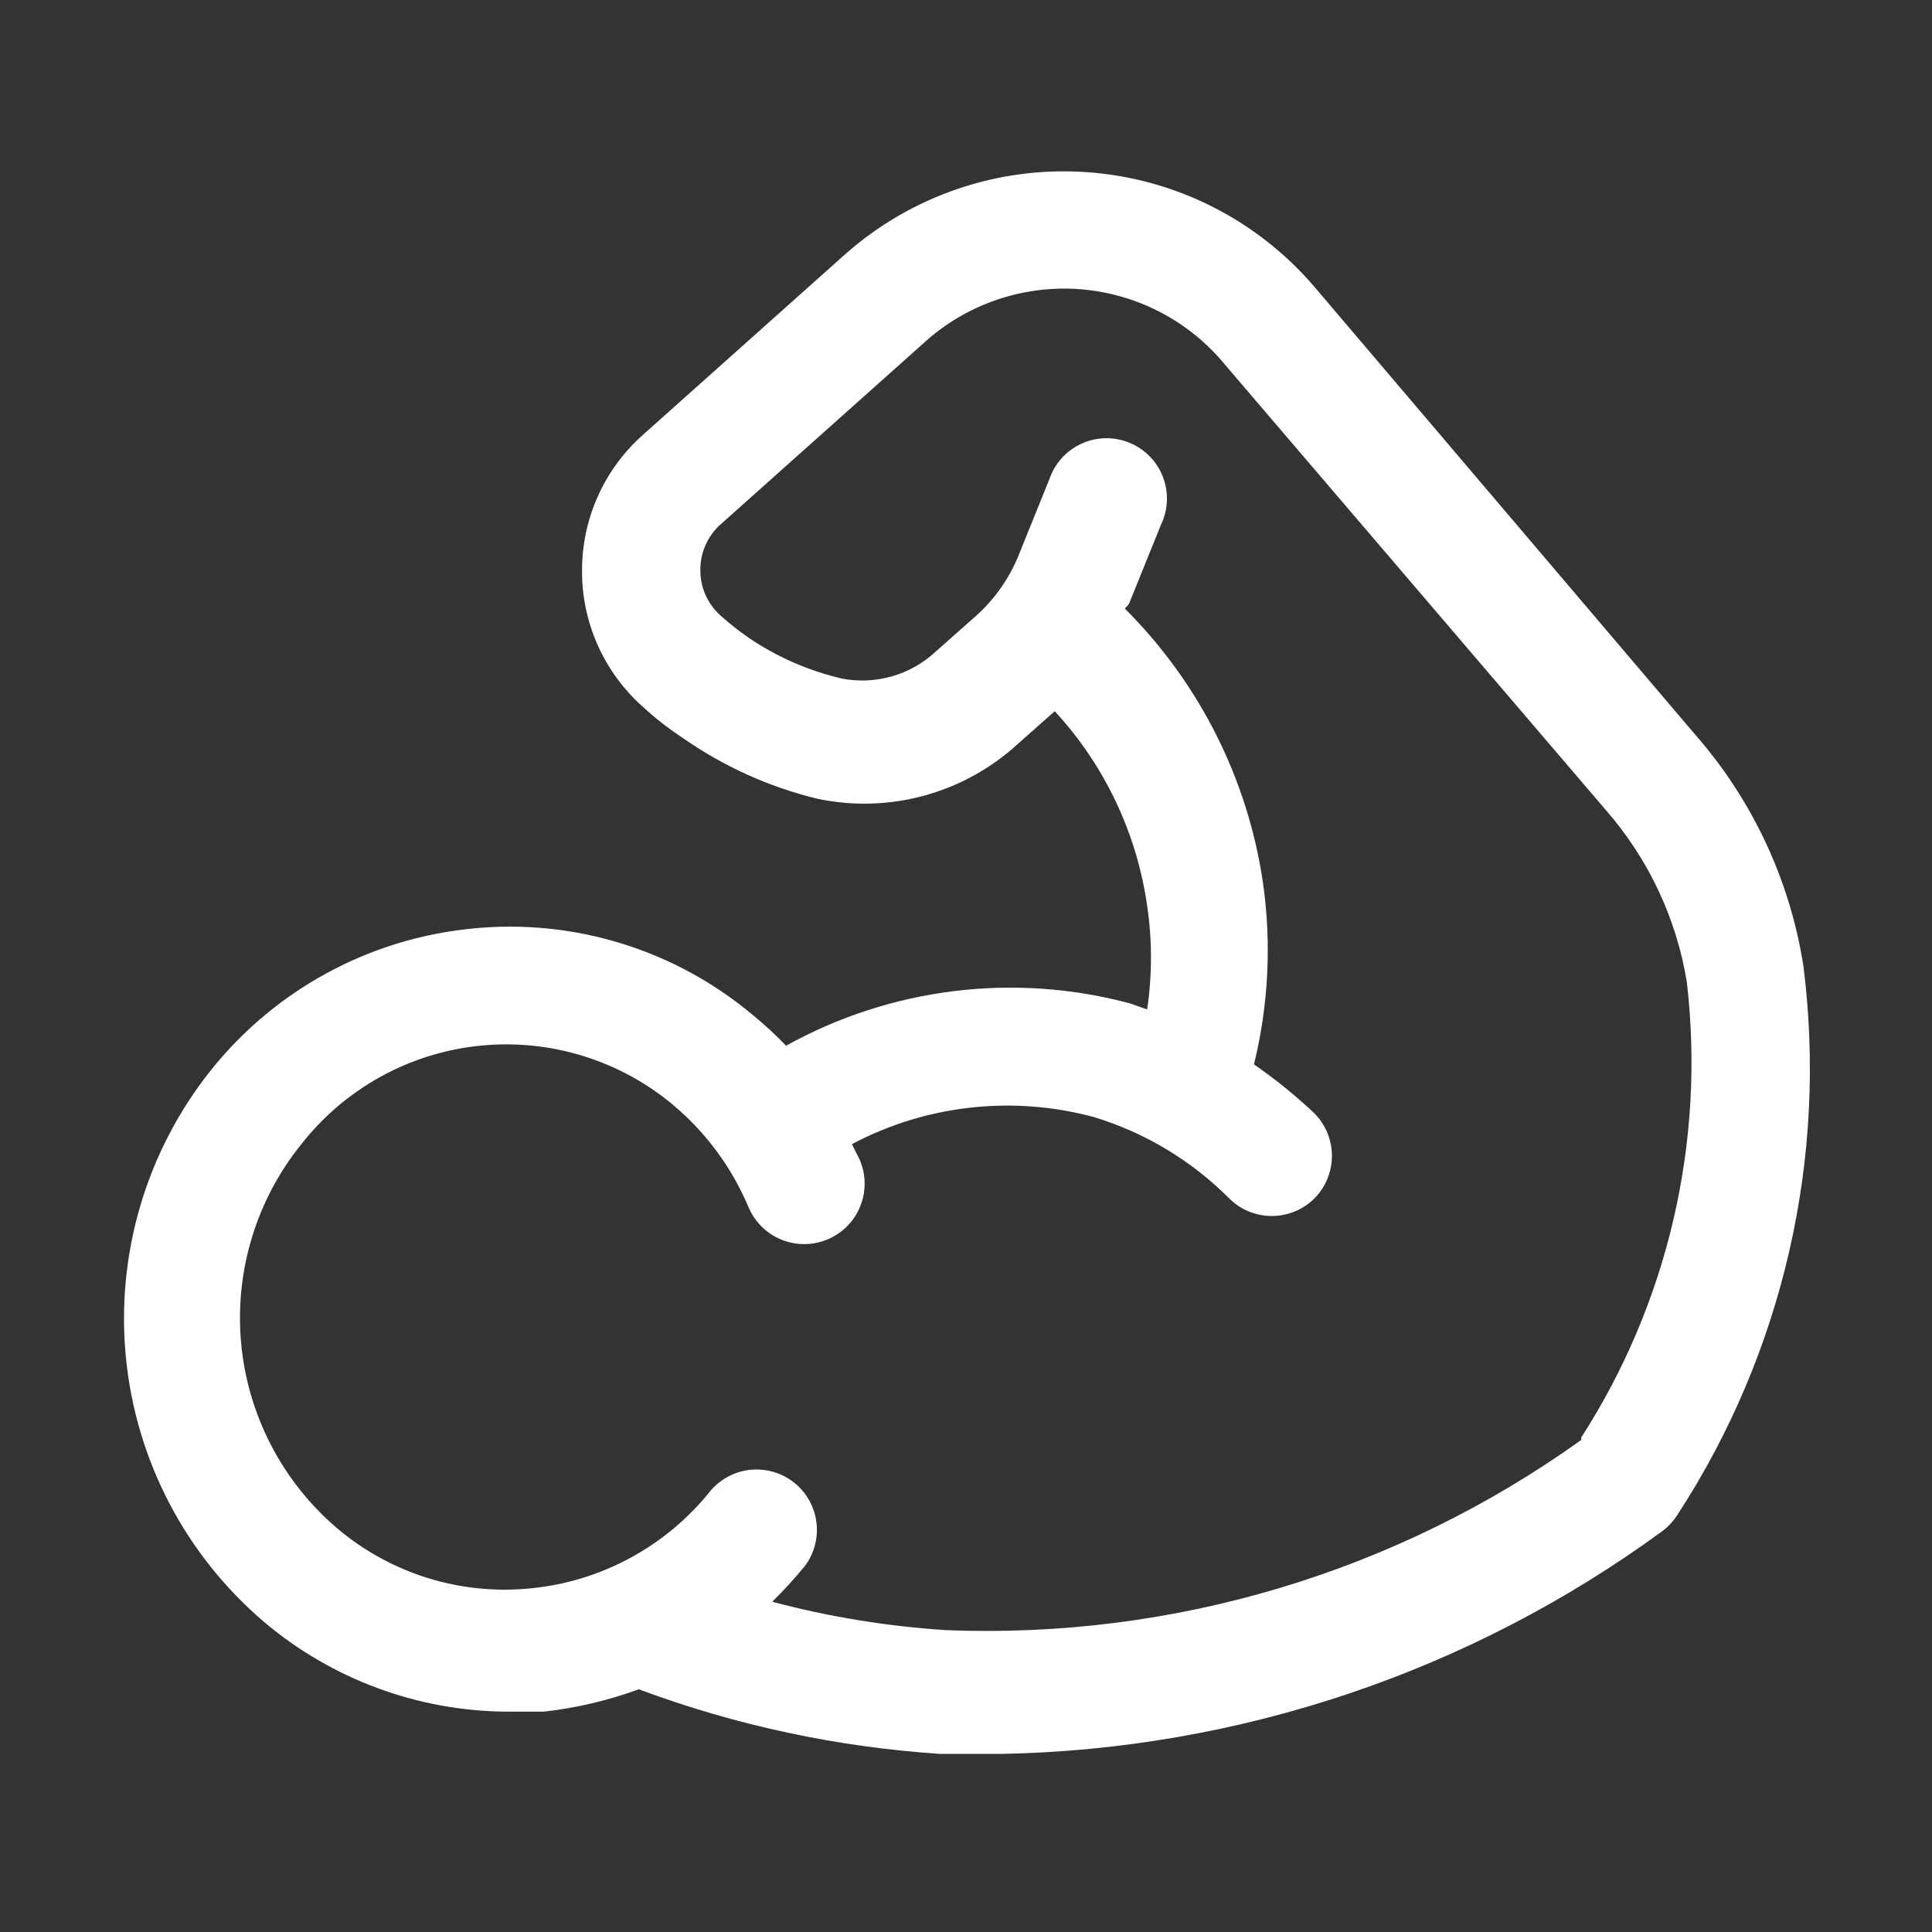 <?xml version="1.0" encoding="UTF-8"?> <svg xmlns="http://www.w3.org/2000/svg" width="50" height="50" viewBox="0 0 50 50" fill="none"><rect x="0" y="0" width="50" height="50" fill="#333333" stroke="none"/><path d="M46.672 25C46.325 22.781 45.355 20.706 43.875 19.016L34.016 7.422C33.28 6.561 32.379 5.855 31.368 5.345C30.356 4.836 29.253 4.533 28.122 4.455C26.992 4.376 25.858 4.523 24.785 4.888C23.712 5.253 22.723 5.827 21.875 6.578L16.625 11.266C16.135 11.704 15.742 12.241 15.473 12.842C15.204 13.442 15.064 14.092 15.063 14.75C15.057 15.416 15.194 16.075 15.463 16.684C15.733 17.293 16.129 17.837 16.625 18.281C16.956 18.587 17.311 18.864 17.688 19.11C18.737 19.841 19.913 20.371 21.156 20.672C22.072 20.865 23.02 20.837 23.922 20.59C24.825 20.342 25.655 19.883 26.344 19.25L27.297 18.406C28.585 19.802 29.419 21.557 29.688 23.438C29.82 24.328 29.82 25.234 29.688 26.125L29.25 25.969C26.252 25.165 23.058 25.557 20.344 27.063C20.083 26.791 19.807 26.536 19.516 26.297C18.514 25.448 17.352 24.81 16.098 24.421C14.844 24.032 13.525 23.899 12.219 24.031C10.903 24.159 9.626 24.55 8.464 25.181C7.301 25.812 6.278 26.669 5.453 27.703C3.785 29.798 2.998 32.46 3.258 35.125C3.517 37.791 4.803 40.251 6.844 41.984C8.594 43.46 10.805 44.278 13.094 44.297C13.427 44.297 13.755 44.297 14.078 44.297C14.916 44.203 15.74 44.008 16.531 43.719C19.04 44.653 21.672 45.217 24.344 45.391H25.906C32.06 45.278 38.029 43.27 43 39.641C43.168 39.518 43.311 39.364 43.422 39.188C46.149 34.992 47.301 29.965 46.672 25ZM40.922 37.266C36.144 40.69 30.359 42.422 24.485 42.188C22.964 42.09 21.457 41.844 19.985 41.453C20.282 41.161 20.564 40.853 20.828 40.531C21.072 40.207 21.18 39.8 21.129 39.397C21.078 38.995 20.873 38.627 20.556 38.373C20.239 38.12 19.836 37.999 19.432 38.037C19.028 38.075 18.654 38.27 18.391 38.578C17.82 39.294 17.111 39.887 16.305 40.322C15.5 40.757 14.615 41.025 13.703 41.109C12.81 41.196 11.909 41.102 11.053 40.834C10.196 40.565 9.403 40.128 8.719 39.547C7.299 38.334 6.41 36.614 6.24 34.755C6.071 32.895 6.635 31.043 7.813 29.594C8.371 28.885 9.067 28.296 9.858 27.861C10.649 27.426 11.519 27.155 12.417 27.063C13.315 26.971 14.222 27.061 15.084 27.326C15.947 27.592 16.747 28.028 17.438 28.61C18.283 29.325 18.947 30.229 19.375 31.25C19.539 31.631 19.847 31.932 20.233 32.086C20.618 32.24 21.049 32.234 21.43 32.07C21.811 31.907 22.112 31.598 22.265 31.213C22.419 30.828 22.414 30.397 22.25 30.016L22.047 29.61C23.967 28.595 26.2 28.344 28.297 28.906C29.626 29.307 30.834 30.032 31.813 31.016C32.105 31.307 32.501 31.47 32.914 31.47C33.327 31.47 33.723 31.307 34.016 31.016C34.307 30.723 34.47 30.327 34.47 29.914C34.47 29.501 34.307 29.105 34.016 28.813C33.528 28.351 33.006 27.928 32.453 27.547C32.829 26.014 32.908 24.423 32.688 22.86C32.295 20.165 31.039 17.671 29.11 15.75C29.149 15.712 29.186 15.67 29.219 15.625L30.047 13.578C30.139 13.386 30.191 13.177 30.199 12.964C30.207 12.751 30.172 12.538 30.095 12.339C30.018 12.14 29.901 11.959 29.751 11.807C29.601 11.655 29.422 11.536 29.225 11.456C29.027 11.376 28.815 11.337 28.602 11.341C28.389 11.346 28.179 11.395 27.985 11.484C27.791 11.573 27.618 11.701 27.475 11.859C27.333 12.018 27.224 12.204 27.156 12.406L26.328 14.453C26.068 15.056 25.672 15.591 25.172 16.016L24.219 16.86C23.899 17.159 23.513 17.379 23.092 17.501C22.671 17.623 22.227 17.645 21.797 17.563C20.938 17.364 20.122 17.009 19.391 16.516C19.134 16.34 18.888 16.146 18.656 15.938C18.486 15.788 18.35 15.602 18.258 15.395C18.166 15.187 18.121 14.962 18.125 14.735C18.126 14.517 18.172 14.301 18.261 14.102C18.349 13.903 18.479 13.724 18.641 13.578L23.891 8.891C24.43 8.395 25.066 8.014 25.758 7.772C26.45 7.53 27.183 7.431 27.915 7.482C28.646 7.534 29.359 7.733 30.011 8.07C30.662 8.406 31.238 8.871 31.703 9.438L41.563 20.969C42.663 22.229 43.388 23.771 43.656 25.422C44.135 29.547 43.169 33.711 40.922 37.203V37.266Z" fill="white"></path></svg> 
